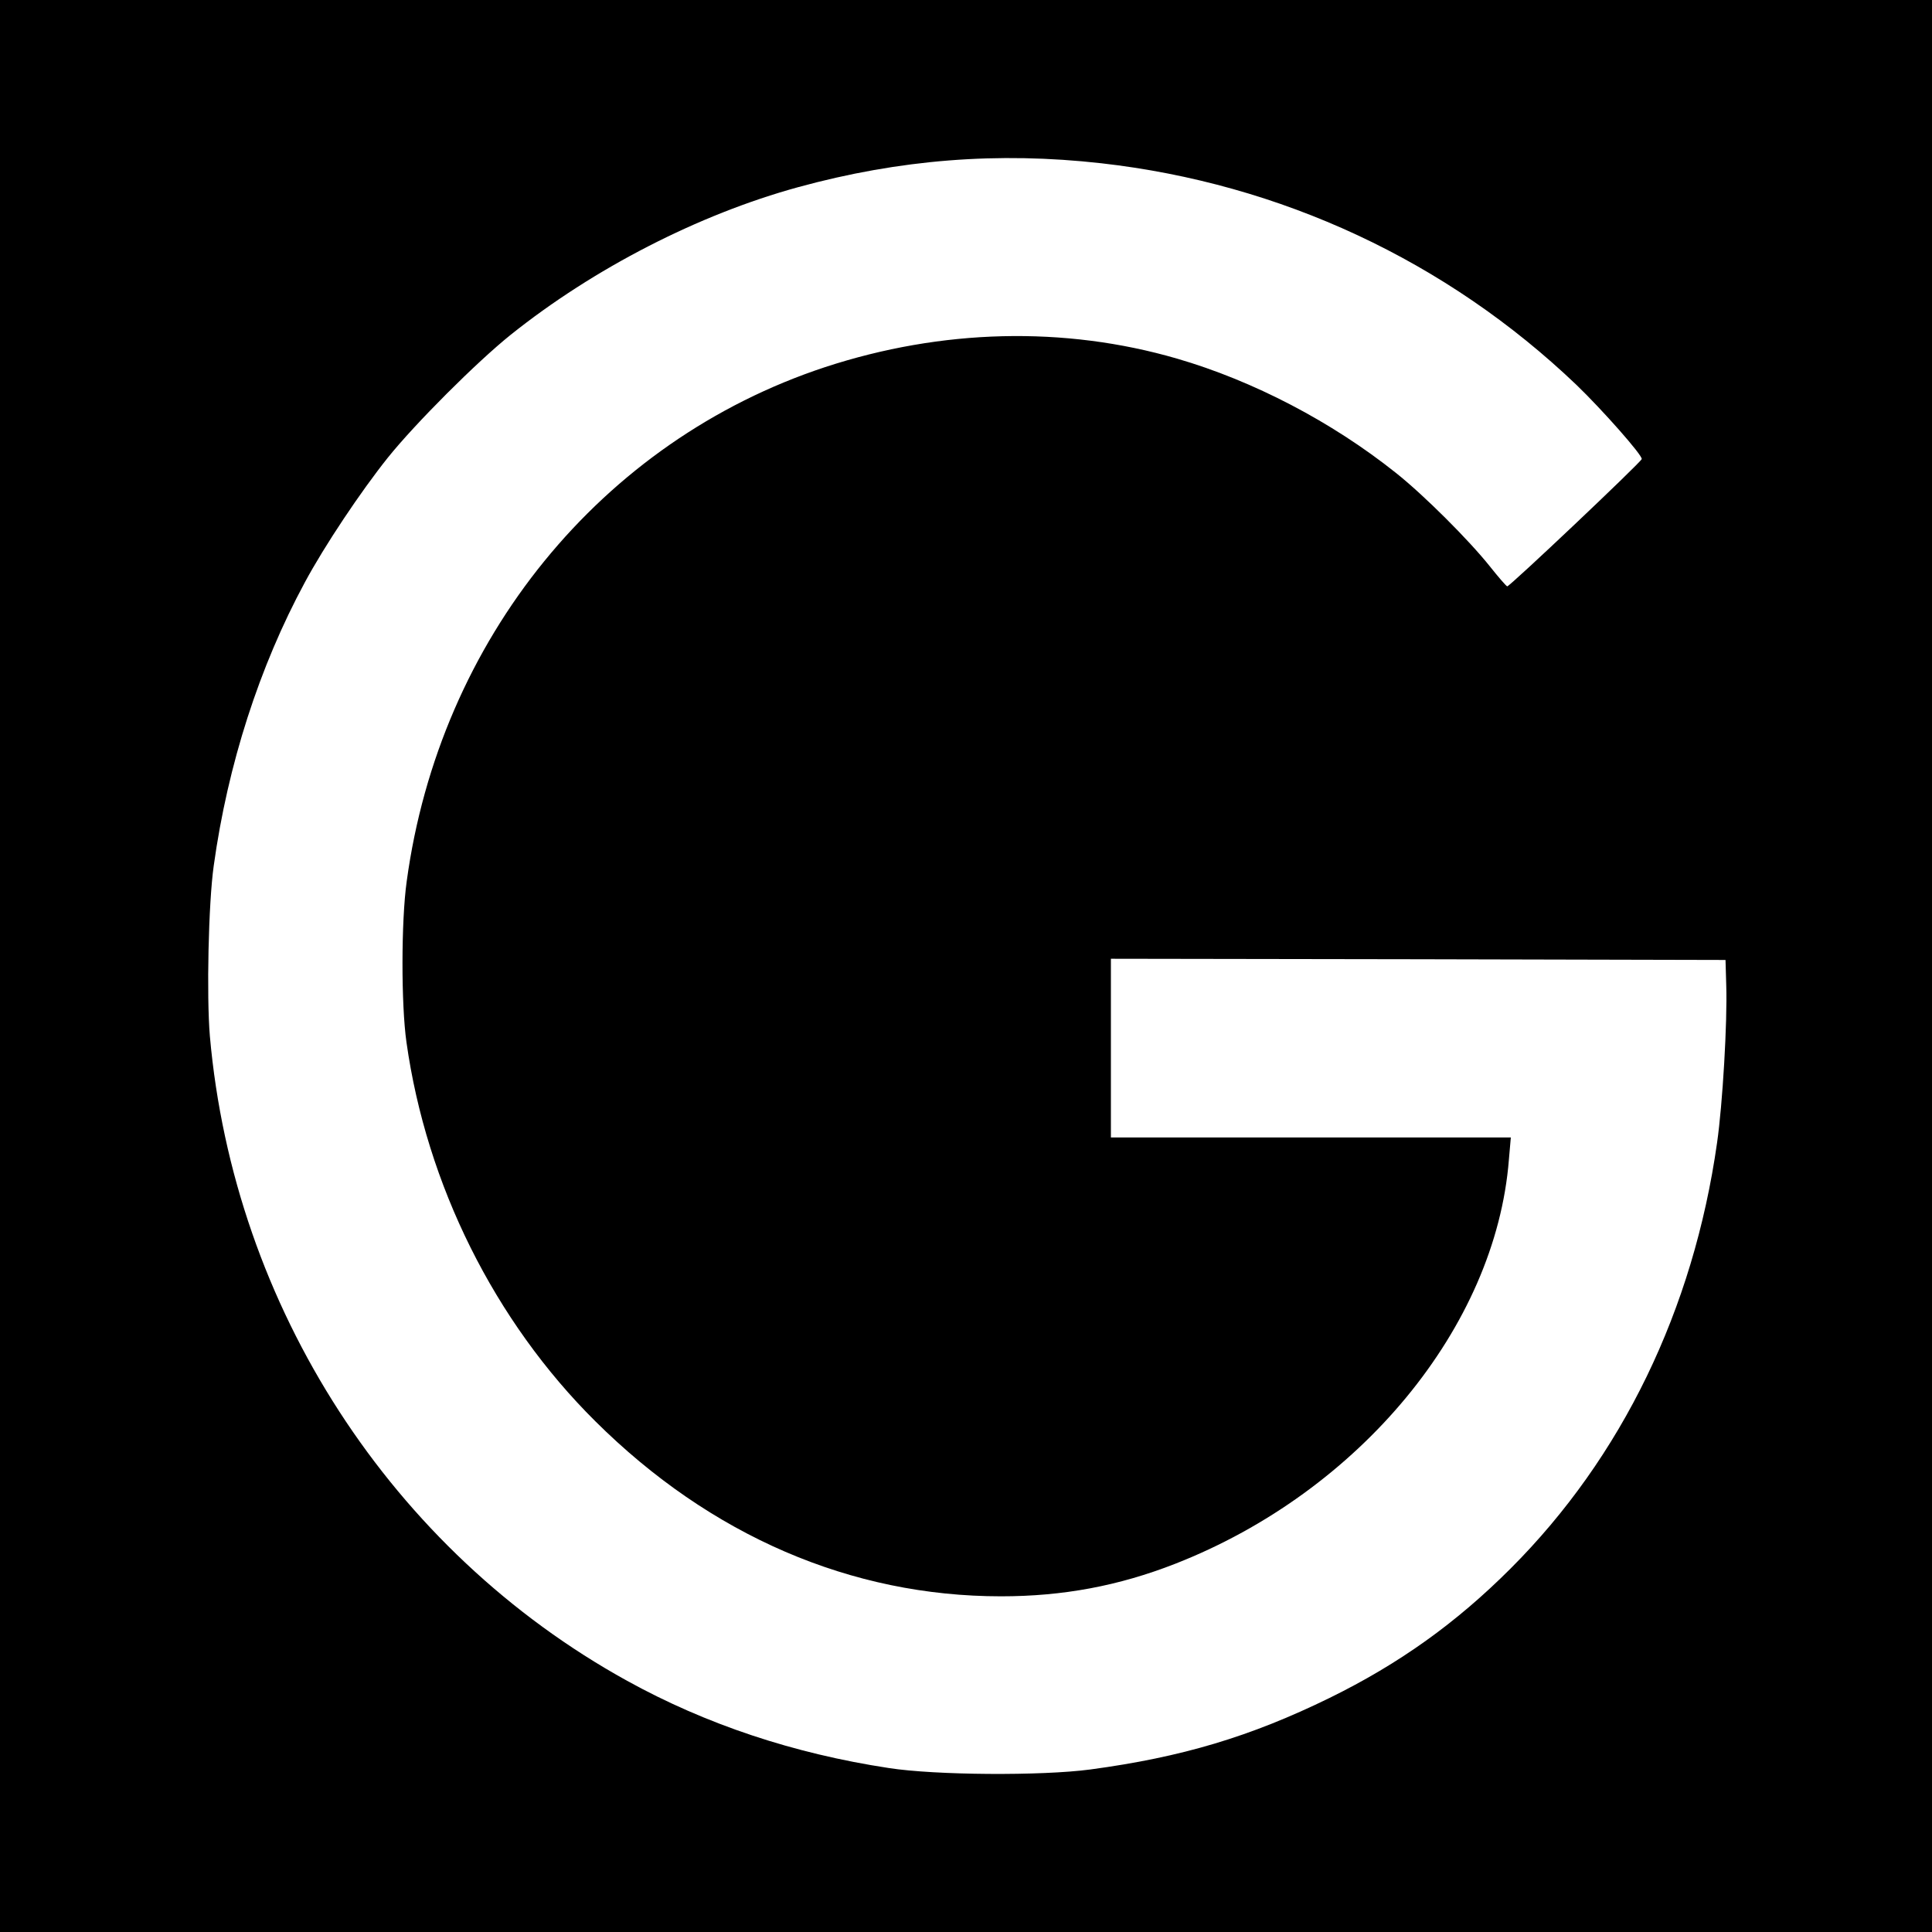 <?xml version="1.0" standalone="no"?>
<!DOCTYPE svg PUBLIC "-//W3C//DTD SVG 20010904//EN"
 "http://www.w3.org/TR/2001/REC-SVG-20010904/DTD/svg10.dtd">
<svg version="1.0" xmlns="http://www.w3.org/2000/svg"
 width="800pt" height="800pt" viewBox="0 0 800 800"
 preserveAspectRatio="xMidYMid meet">
<g transform="translate(0,800) scale(0.1,-0.1)"
fill="#000000" stroke="none">
<path d="M0 4000 l0 -4000 4000 0 4000 0 0 4000 0 4000 -4000 0 -4000 0 0
-4000z m4560 3324 c743 -84 1430 -404 1968 -918 106 -102 275 -293 270 -307
-6 -16 -549 -530 -557 -527 -5 2 -37 39 -72 83 -86 108 -273 295 -389 387
-266 212 -590 381 -906 473 -468 136 -975 123 -1457 -35 -928 -306 -1597
-1128 -1733 -2130 -23 -164 -23 -510 -1 -665 83 -591 365 -1156 782 -1570 477
-474 1059 -725 1680 -725 256 0 487 43 722 135 763 299 1326 980 1381 1673 l8
92 -828 0 -828 0 0 370 0 370 1273 -2 1272 -3 3 -105 c5 -151 -15 -492 -38
-652 -98 -691 -394 -1302 -855 -1763 -226 -226 -461 -394 -750 -536 -327 -160
-611 -245 -990 -296 -203 -27 -642 -24 -835 6 -394 60 -757 181 -1083 361
-975 538 -1629 1548 -1728 2670 -14 166 -6 550 16 705 58 419 189 825 377
1173 81 151 232 377 344 517 113 141 368 396 509 509 344 275 778 498 1190
611 420 115 827 147 1255 99z"/>
</g>
</svg>
